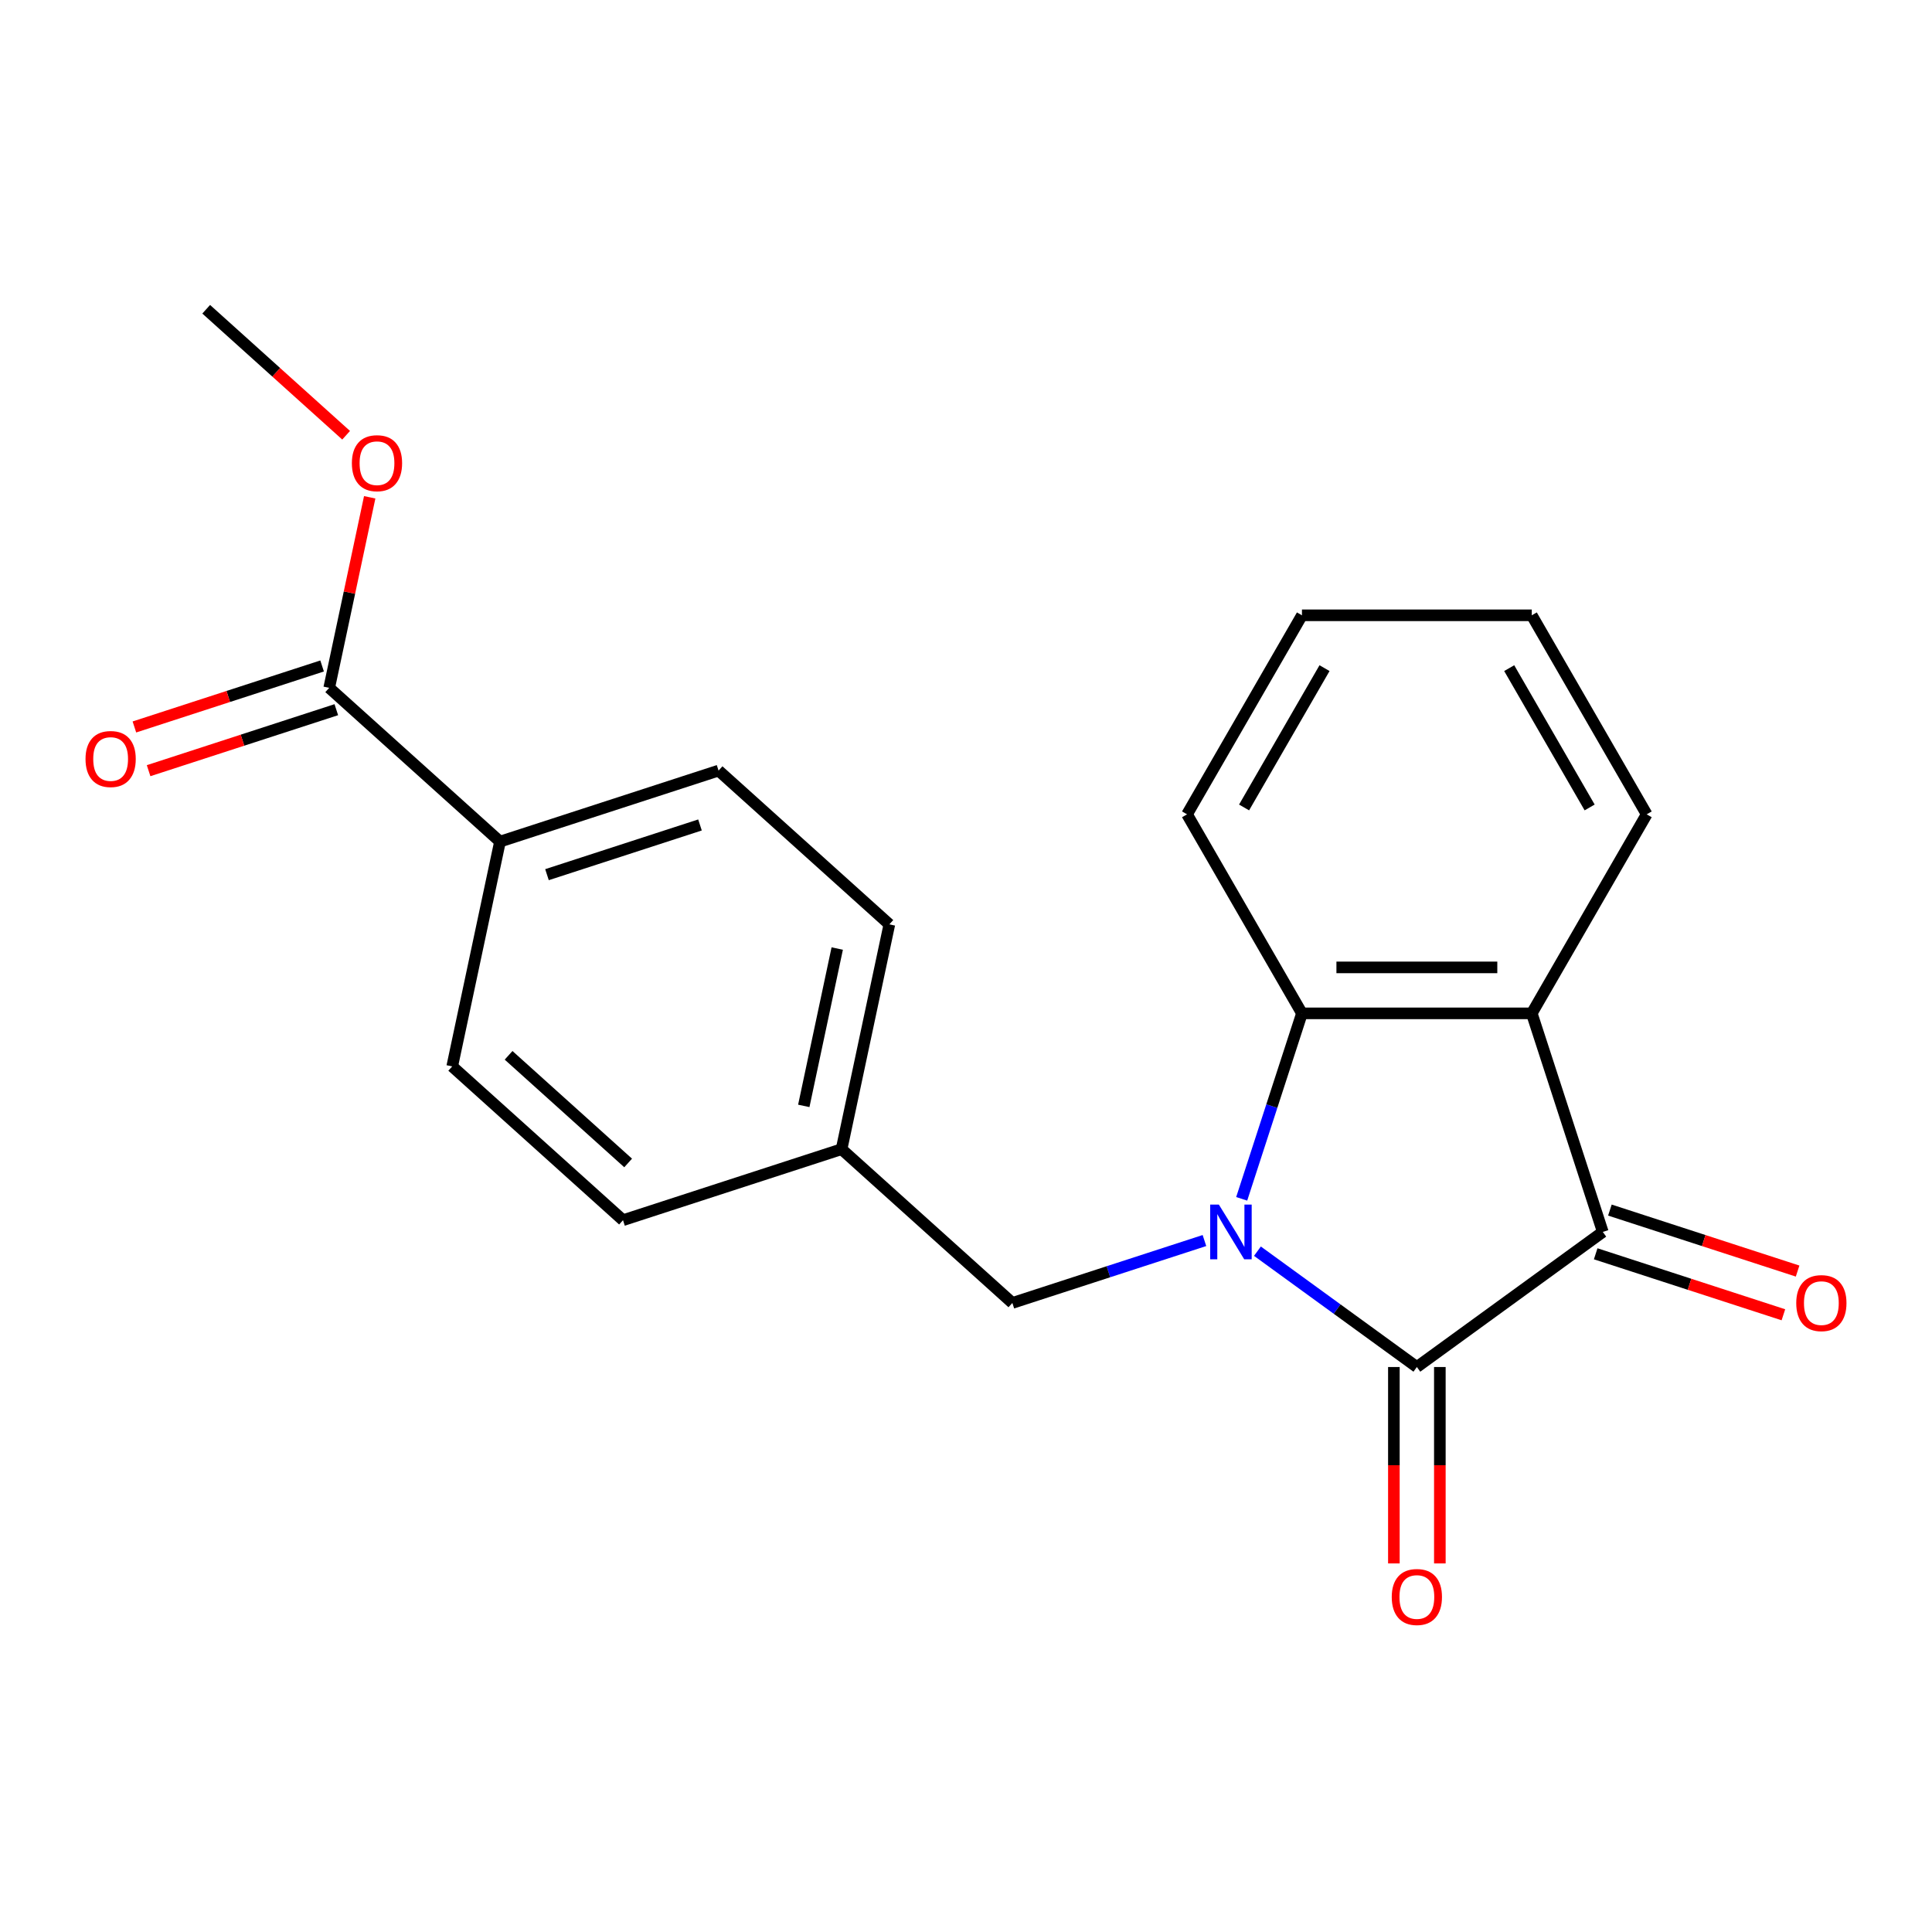 <?xml version='1.0' encoding='iso-8859-1'?>
<svg version='1.1' baseProfile='full'
              xmlns='http://www.w3.org/2000/svg'
                      xmlns:rdkit='http://www.rdkit.org/xml'
                      xmlns:xlink='http://www.w3.org/1999/xlink'
                  xml:space='preserve'
width='1000px' height='1000px' viewBox='0 0 1000 1000'>
<!-- END OF HEADER -->
<rect style='opacity:1.0;fill:#FFFFFF;stroke:none' width='1000' height='1000' x='0' y='0'> </rect>
<path class='bond-0' d='M 650.845,647.61 L 692.106,677.588' style='fill:none;fill-rule:evenodd;stroke:#0000FF;stroke-width:6px;stroke-linecap:butt;stroke-linejoin:miter;stroke-opacity:1' />
<path class='bond-0' d='M 692.106,677.588 L 733.367,707.566' style='fill:none;fill-rule:evenodd;stroke:#000000;stroke-width:6px;stroke-linecap:butt;stroke-linejoin:miter;stroke-opacity:1' />
<path class='bond-3' d='M 642.698,620.512 L 658.294,572.513' style='fill:none;fill-rule:evenodd;stroke:#0000FF;stroke-width:6px;stroke-linecap:butt;stroke-linejoin:miter;stroke-opacity:1' />
<path class='bond-3' d='M 658.294,572.513 L 673.89,524.514' style='fill:none;fill-rule:evenodd;stroke:#000000;stroke-width:6px;stroke-linecap:butt;stroke-linejoin:miter;stroke-opacity:1' />
<path class='bond-5' d='M 623.417,642.102 L 573.708,658.254' style='fill:none;fill-rule:evenodd;stroke:#0000FF;stroke-width:6px;stroke-linecap:butt;stroke-linejoin:miter;stroke-opacity:1' />
<path class='bond-5' d='M 573.708,658.254 L 523.998,674.405' style='fill:none;fill-rule:evenodd;stroke:#000000;stroke-width:6px;stroke-linecap:butt;stroke-linejoin:miter;stroke-opacity:1' />
<path class='bond-1' d='M 733.367,707.566 L 829.603,637.646' style='fill:none;fill-rule:evenodd;stroke:#000000;stroke-width:6px;stroke-linecap:butt;stroke-linejoin:miter;stroke-opacity:1' />
<path class='bond-6' d='M 721.471,707.566 L 721.471,758.396' style='fill:none;fill-rule:evenodd;stroke:#000000;stroke-width:6px;stroke-linecap:butt;stroke-linejoin:miter;stroke-opacity:1' />
<path class='bond-6' d='M 721.471,758.396 L 721.471,809.226' style='fill:none;fill-rule:evenodd;stroke:#FF0000;stroke-width:6px;stroke-linecap:butt;stroke-linejoin:miter;stroke-opacity:1' />
<path class='bond-6' d='M 745.262,707.566 L 745.262,758.396' style='fill:none;fill-rule:evenodd;stroke:#000000;stroke-width:6px;stroke-linecap:butt;stroke-linejoin:miter;stroke-opacity:1' />
<path class='bond-6' d='M 745.262,758.396 L 745.262,809.226' style='fill:none;fill-rule:evenodd;stroke:#FF0000;stroke-width:6px;stroke-linecap:butt;stroke-linejoin:miter;stroke-opacity:1' />
<path class='bond-8' d='M 825.927,648.96 L 874.506,664.744' style='fill:none;fill-rule:evenodd;stroke:#000000;stroke-width:6px;stroke-linecap:butt;stroke-linejoin:miter;stroke-opacity:1' />
<path class='bond-8' d='M 874.506,664.744 L 923.085,680.528' style='fill:none;fill-rule:evenodd;stroke:#FF0000;stroke-width:6px;stroke-linecap:butt;stroke-linejoin:miter;stroke-opacity:1' />
<path class='bond-8' d='M 833.279,626.333 L 881.858,642.117' style='fill:none;fill-rule:evenodd;stroke:#000000;stroke-width:6px;stroke-linecap:butt;stroke-linejoin:miter;stroke-opacity:1' />
<path class='bond-8' d='M 881.858,642.117 L 930.437,657.902' style='fill:none;fill-rule:evenodd;stroke:#FF0000;stroke-width:6px;stroke-linecap:butt;stroke-linejoin:miter;stroke-opacity:1' />
<path class='bond-21' d='M 829.603,637.646 L 792.844,524.514' style='fill:none;fill-rule:evenodd;stroke:#000000;stroke-width:6px;stroke-linecap:butt;stroke-linejoin:miter;stroke-opacity:1' />
<path class='bond-2' d='M 792.844,524.514 L 673.89,524.514' style='fill:none;fill-rule:evenodd;stroke:#000000;stroke-width:6px;stroke-linecap:butt;stroke-linejoin:miter;stroke-opacity:1' />
<path class='bond-2' d='M 775.001,500.723 L 691.733,500.723' style='fill:none;fill-rule:evenodd;stroke:#000000;stroke-width:6px;stroke-linecap:butt;stroke-linejoin:miter;stroke-opacity:1' />
<path class='bond-14' d='M 792.844,524.514 L 852.321,421.497' style='fill:none;fill-rule:evenodd;stroke:#000000;stroke-width:6px;stroke-linecap:butt;stroke-linejoin:miter;stroke-opacity:1' />
<path class='bond-17' d='M 673.89,524.514 L 614.412,421.497' style='fill:none;fill-rule:evenodd;stroke:#000000;stroke-width:6px;stroke-linecap:butt;stroke-linejoin:miter;stroke-opacity:1' />
<path class='bond-4' d='M 170.397,356.021 L 258.798,435.617' style='fill:none;fill-rule:evenodd;stroke:#000000;stroke-width:6px;stroke-linecap:butt;stroke-linejoin:miter;stroke-opacity:1' />
<path class='bond-9' d='M 166.721,344.708 L 118.142,360.492' style='fill:none;fill-rule:evenodd;stroke:#000000;stroke-width:6px;stroke-linecap:butt;stroke-linejoin:miter;stroke-opacity:1' />
<path class='bond-9' d='M 118.142,360.492 L 69.563,376.277' style='fill:none;fill-rule:evenodd;stroke:#FF0000;stroke-width:6px;stroke-linecap:butt;stroke-linejoin:miter;stroke-opacity:1' />
<path class='bond-9' d='M 174.073,367.335 L 125.494,383.119' style='fill:none;fill-rule:evenodd;stroke:#000000;stroke-width:6px;stroke-linecap:butt;stroke-linejoin:miter;stroke-opacity:1' />
<path class='bond-9' d='M 125.494,383.119 L 76.915,398.903' style='fill:none;fill-rule:evenodd;stroke:#FF0000;stroke-width:6px;stroke-linecap:butt;stroke-linejoin:miter;stroke-opacity:1' />
<path class='bond-13' d='M 170.397,356.021 L 180.878,306.711' style='fill:none;fill-rule:evenodd;stroke:#000000;stroke-width:6px;stroke-linecap:butt;stroke-linejoin:miter;stroke-opacity:1' />
<path class='bond-13' d='M 180.878,306.711 L 191.36,257.4' style='fill:none;fill-rule:evenodd;stroke:#FF0000;stroke-width:6px;stroke-linecap:butt;stroke-linejoin:miter;stroke-opacity:1' />
<path class='bond-12' d='M 523.998,674.405 L 435.598,594.809' style='fill:none;fill-rule:evenodd;stroke:#000000;stroke-width:6px;stroke-linecap:butt;stroke-linejoin:miter;stroke-opacity:1' />
<path class='bond-7' d='M 258.798,435.617 L 371.93,398.858' style='fill:none;fill-rule:evenodd;stroke:#000000;stroke-width:6px;stroke-linecap:butt;stroke-linejoin:miter;stroke-opacity:1' />
<path class='bond-7' d='M 283.119,452.73 L 362.312,426.999' style='fill:none;fill-rule:evenodd;stroke:#000000;stroke-width:6px;stroke-linecap:butt;stroke-linejoin:miter;stroke-opacity:1' />
<path class='bond-22' d='M 258.798,435.617 L 234.066,551.972' style='fill:none;fill-rule:evenodd;stroke:#000000;stroke-width:6px;stroke-linecap:butt;stroke-linejoin:miter;stroke-opacity:1' />
<path class='bond-10' d='M 371.93,398.858 L 460.33,478.454' style='fill:none;fill-rule:evenodd;stroke:#000000;stroke-width:6px;stroke-linecap:butt;stroke-linejoin:miter;stroke-opacity:1' />
<path class='bond-11' d='M 234.066,551.972 L 322.466,631.568' style='fill:none;fill-rule:evenodd;stroke:#000000;stroke-width:6px;stroke-linecap:butt;stroke-linejoin:miter;stroke-opacity:1' />
<path class='bond-11' d='M 263.245,546.231 L 325.125,601.949' style='fill:none;fill-rule:evenodd;stroke:#000000;stroke-width:6px;stroke-linecap:butt;stroke-linejoin:miter;stroke-opacity:1' />
<path class='bond-15' d='M 435.598,594.809 L 322.466,631.568' style='fill:none;fill-rule:evenodd;stroke:#000000;stroke-width:6px;stroke-linecap:butt;stroke-linejoin:miter;stroke-opacity:1' />
<path class='bond-16' d='M 435.598,594.809 L 460.33,478.454' style='fill:none;fill-rule:evenodd;stroke:#000000;stroke-width:6px;stroke-linecap:butt;stroke-linejoin:miter;stroke-opacity:1' />
<path class='bond-16' d='M 416.037,572.41 L 433.349,490.961' style='fill:none;fill-rule:evenodd;stroke:#000000;stroke-width:6px;stroke-linecap:butt;stroke-linejoin:miter;stroke-opacity:1' />
<path class='bond-18' d='M 179.155,225.283 L 142.942,192.677' style='fill:none;fill-rule:evenodd;stroke:#FF0000;stroke-width:6px;stroke-linecap:butt;stroke-linejoin:miter;stroke-opacity:1' />
<path class='bond-18' d='M 142.942,192.677 L 106.729,160.07' style='fill:none;fill-rule:evenodd;stroke:#000000;stroke-width:6px;stroke-linecap:butt;stroke-linejoin:miter;stroke-opacity:1' />
<path class='bond-23' d='M 852.321,421.497 L 792.844,318.479' style='fill:none;fill-rule:evenodd;stroke:#000000;stroke-width:6px;stroke-linecap:butt;stroke-linejoin:miter;stroke-opacity:1' />
<path class='bond-23' d='M 822.796,417.939 L 781.162,345.827' style='fill:none;fill-rule:evenodd;stroke:#000000;stroke-width:6px;stroke-linecap:butt;stroke-linejoin:miter;stroke-opacity:1' />
<path class='bond-20' d='M 614.412,421.497 L 673.89,318.479' style='fill:none;fill-rule:evenodd;stroke:#000000;stroke-width:6px;stroke-linecap:butt;stroke-linejoin:miter;stroke-opacity:1' />
<path class='bond-20' d='M 643.937,417.939 L 685.571,345.827' style='fill:none;fill-rule:evenodd;stroke:#000000;stroke-width:6px;stroke-linecap:butt;stroke-linejoin:miter;stroke-opacity:1' />
<path class='bond-19' d='M 792.844,318.479 L 673.89,318.479' style='fill:none;fill-rule:evenodd;stroke:#000000;stroke-width:6px;stroke-linecap:butt;stroke-linejoin:miter;stroke-opacity:1' />
<path  class='atom-0' d='M 630.871 623.486
L 640.151 638.486
Q 641.071 639.966, 642.551 642.646
Q 644.031 645.326, 644.111 645.486
L 644.111 623.486
L 647.871 623.486
L 647.871 651.806
L 643.991 651.806
L 634.031 635.406
Q 632.871 633.486, 631.631 631.286
Q 630.431 629.086, 630.071 628.406
L 630.071 651.806
L 626.391 651.806
L 626.391 623.486
L 630.871 623.486
' fill='#0000FF'/>
<path  class='atom-7' d='M 720.367 826.6
Q 720.367 819.8, 723.727 816
Q 727.087 812.2, 733.367 812.2
Q 739.647 812.2, 743.007 816
Q 746.367 819.8, 746.367 826.6
Q 746.367 833.48, 742.967 837.4
Q 739.567 841.28, 733.367 841.28
Q 727.127 841.28, 723.727 837.4
Q 720.367 833.52, 720.367 826.6
M 733.367 838.08
Q 737.687 838.08, 740.007 835.2
Q 742.367 832.28, 742.367 826.6
Q 742.367 821.04, 740.007 818.24
Q 737.687 815.4, 733.367 815.4
Q 729.047 815.4, 726.687 818.2
Q 724.367 821, 724.367 826.6
Q 724.367 832.32, 726.687 835.2
Q 729.047 838.08, 733.367 838.08
' fill='#FF0000'/>
<path  class='atom-9' d='M 929.735 674.485
Q 929.735 667.685, 933.095 663.885
Q 936.455 660.085, 942.735 660.085
Q 949.015 660.085, 952.375 663.885
Q 955.735 667.685, 955.735 674.485
Q 955.735 681.365, 952.335 685.285
Q 948.935 689.165, 942.735 689.165
Q 936.495 689.165, 933.095 685.285
Q 929.735 681.405, 929.735 674.485
M 942.735 685.965
Q 947.055 685.965, 949.375 683.085
Q 951.735 680.165, 951.735 674.485
Q 951.735 668.925, 949.375 666.125
Q 947.055 663.285, 942.735 663.285
Q 938.415 663.285, 936.055 666.085
Q 933.735 668.885, 933.735 674.485
Q 933.735 680.205, 936.055 683.085
Q 938.415 685.965, 942.735 685.965
' fill='#FF0000'/>
<path  class='atom-10' d='M 44.265 392.86
Q 44.265 386.06, 47.625 382.26
Q 50.985 378.46, 57.265 378.46
Q 63.545 378.46, 66.905 382.26
Q 70.265 386.06, 70.265 392.86
Q 70.265 399.74, 66.865 403.66
Q 63.465 407.54, 57.265 407.54
Q 51.025 407.54, 47.625 403.66
Q 44.265 399.78, 44.265 392.86
M 57.265 404.34
Q 61.585 404.34, 63.905 401.46
Q 66.265 398.54, 66.265 392.86
Q 66.265 387.3, 63.905 384.5
Q 61.585 381.66, 57.265 381.66
Q 52.945 381.66, 50.585 384.46
Q 48.265 387.26, 48.265 392.86
Q 48.265 398.58, 50.585 401.46
Q 52.945 404.34, 57.265 404.34
' fill='#FF0000'/>
<path  class='atom-14' d='M 182.129 239.746
Q 182.129 232.946, 185.489 229.146
Q 188.849 225.346, 195.129 225.346
Q 201.409 225.346, 204.769 229.146
Q 208.129 232.946, 208.129 239.746
Q 208.129 246.626, 204.729 250.546
Q 201.329 254.426, 195.129 254.426
Q 188.889 254.426, 185.489 250.546
Q 182.129 246.666, 182.129 239.746
M 195.129 251.226
Q 199.449 251.226, 201.769 248.346
Q 204.129 245.426, 204.129 239.746
Q 204.129 234.186, 201.769 231.386
Q 199.449 228.546, 195.129 228.546
Q 190.809 228.546, 188.449 231.346
Q 186.129 234.146, 186.129 239.746
Q 186.129 245.466, 188.449 248.346
Q 190.809 251.226, 195.129 251.226
' fill='#FF0000'/>
</svg>
